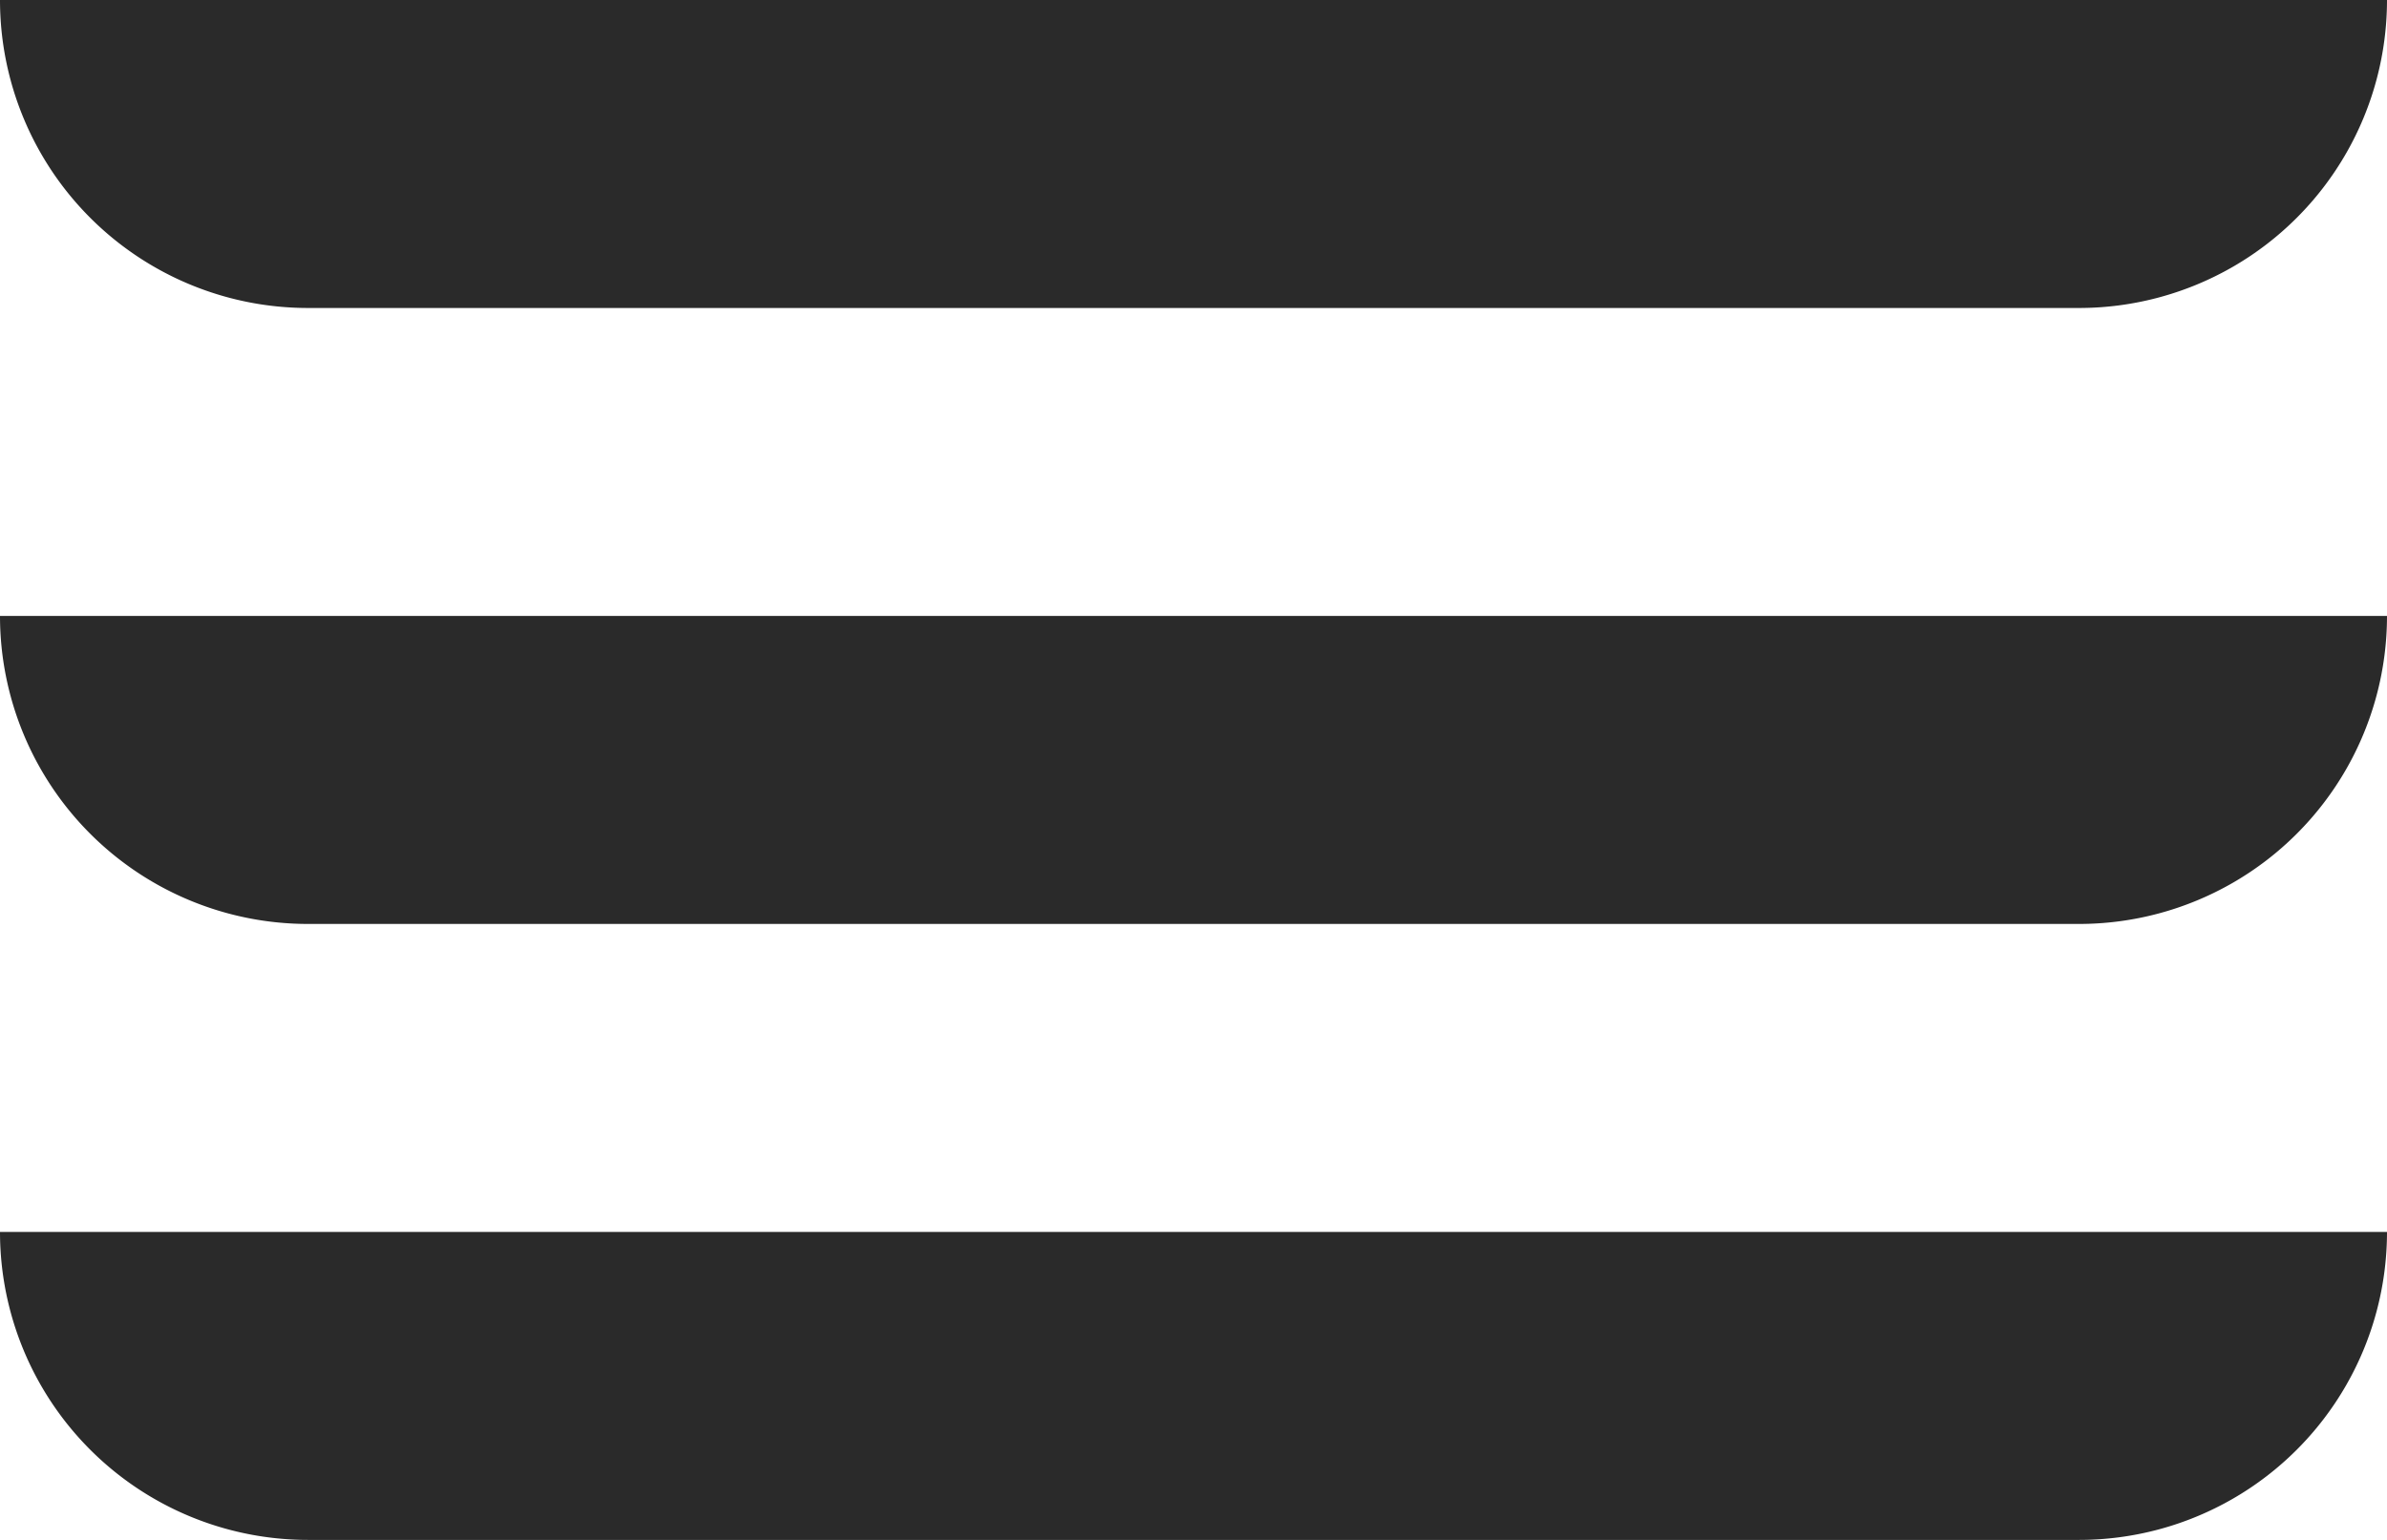 <svg xmlns="http://www.w3.org/2000/svg" width="31" height="20" viewBox="0 0 31 20"><defs><style>.a{fill:#2a2a2a;}</style></defs><g transform="translate(-1196 -56)"><path class="a" d="M0,0H31a0,0,0,0,1,0,0V0a4,4,0,0,1-4,4H4A4,4,0,0,1,0,0V0A0,0,0,0,1,0,0Z" transform="translate(1196 56)"></path><path class="a" d="M0,0H31a0,0,0,0,1,0,0V0a4,4,0,0,1-4,4H4A4,4,0,0,1,0,0V0A0,0,0,0,1,0,0Z" transform="translate(1196 64)"></path><path class="a" d="M0,0H31a0,0,0,0,1,0,0V0a4,4,0,0,1-4,4H4A4,4,0,0,1,0,0V0A0,0,0,0,1,0,0Z" transform="translate(1196 72)"></path></g></svg>